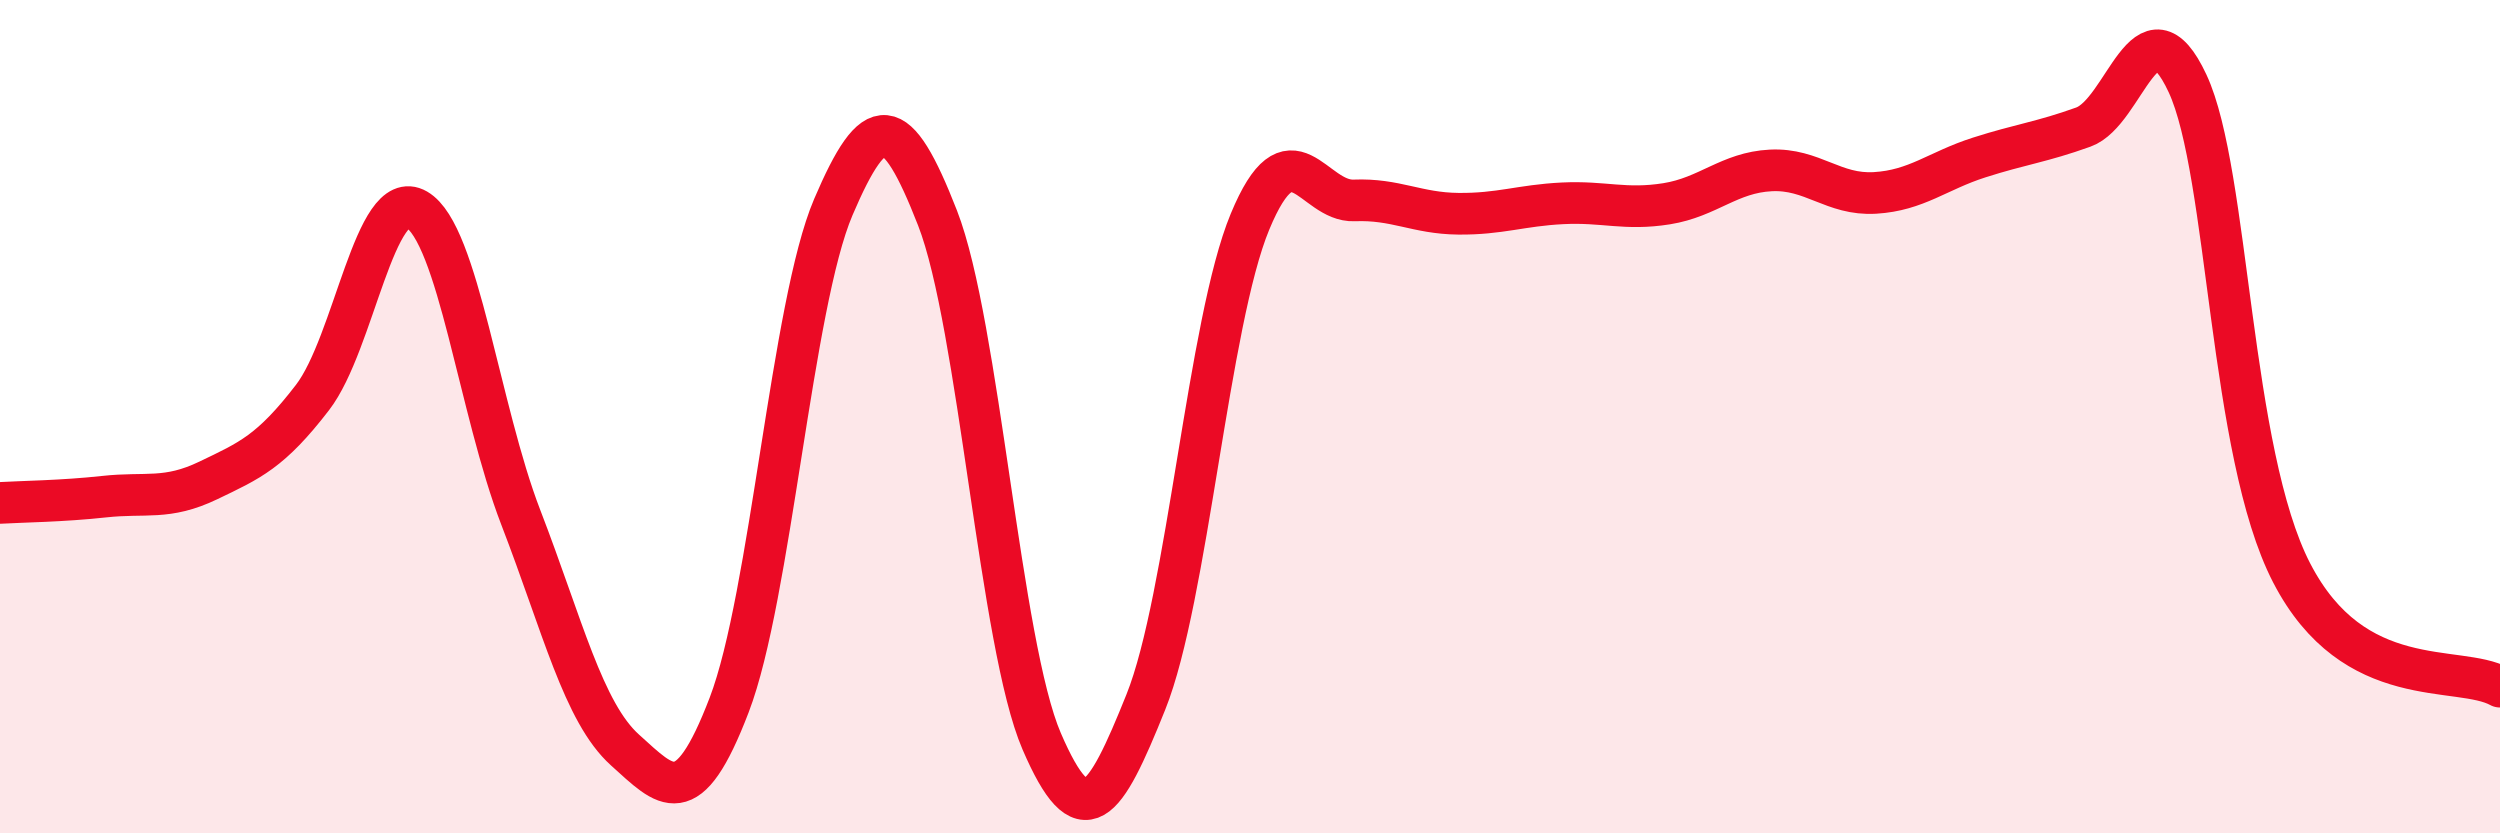 
    <svg width="60" height="20" viewBox="0 0 60 20" xmlns="http://www.w3.org/2000/svg">
      <path
        d="M 0,12.07 C 0.5,12.04 1.5,12.03 2.5,11.92 C 3.5,11.81 4,12.01 5,11.53 C 6,11.05 6.5,10.84 7.5,9.54 C 8.5,8.24 9,4.45 10,5.03 C 11,5.61 11.5,9.83 12.5,12.42 C 13.5,15.01 14,17.1 15,18 C 16,18.9 16.5,19.53 17.5,16.92 C 18.5,14.31 19,7.31 20,4.97 C 21,2.63 21.5,2.67 22.5,5.23 C 23.5,7.79 24,15.47 25,17.79 C 26,20.11 26.5,19.34 27.5,16.85 C 28.5,14.36 29,7.73 30,5.32 C 31,2.91 31.5,4.85 32.5,4.81 C 33.5,4.77 34,5.12 35,5.13 C 36,5.14 36.5,4.93 37.5,4.88 C 38.5,4.83 39,5.05 40,4.89 C 41,4.73 41.5,4.14 42.5,4.09 C 43.5,4.04 44,4.69 45,4.63 C 46,4.57 46.5,4.1 47.5,3.78 C 48.5,3.46 49,3.41 50,3.05 C 51,2.69 51.5,-0.14 52.5,2 C 53.5,4.14 53.5,10.85 55,13.75 C 56.5,16.65 59,15.93 60,16.48L60 20L0 20Z"
        fill="#EB0A25"
        opacity="0.1"
        stroke-linecap="round"
        stroke-linejoin="round"
      />
      <path
        d="M 0,12.07 C 0.5,12.04 1.5,12.03 2.5,11.92 C 3.5,11.81 4,12.01 5,11.53 C 6,11.05 6.5,10.84 7.5,9.54 C 8.5,8.24 9,4.45 10,5.03 C 11,5.61 11.5,9.83 12.5,12.42 C 13.5,15.01 14,17.1 15,18 C 16,18.9 16.5,19.53 17.5,16.92 C 18.5,14.31 19,7.31 20,4.97 C 21,2.63 21.5,2.67 22.5,5.23 C 23.5,7.79 24,15.47 25,17.79 C 26,20.11 26.5,19.34 27.5,16.85 C 28.5,14.36 29,7.73 30,5.32 C 31,2.91 31.5,4.85 32.5,4.81 C 33.5,4.77 34,5.12 35,5.13 C 36,5.14 36.5,4.93 37.5,4.88 C 38.5,4.83 39,5.05 40,4.89 C 41,4.73 41.5,4.14 42.5,4.09 C 43.5,4.04 44,4.69 45,4.63 C 46,4.57 46.5,4.1 47.5,3.78 C 48.5,3.46 49,3.41 50,3.05 C 51,2.69 51.5,-0.14 52.5,2 C 53.5,4.14 53.5,10.85 55,13.75 C 56.5,16.65 59,15.93 60,16.48"
        stroke="#EB0A25"
        stroke-width="1"
        fill="none"
        stroke-linecap="round"
        stroke-linejoin="round"
      />
    </svg>
  